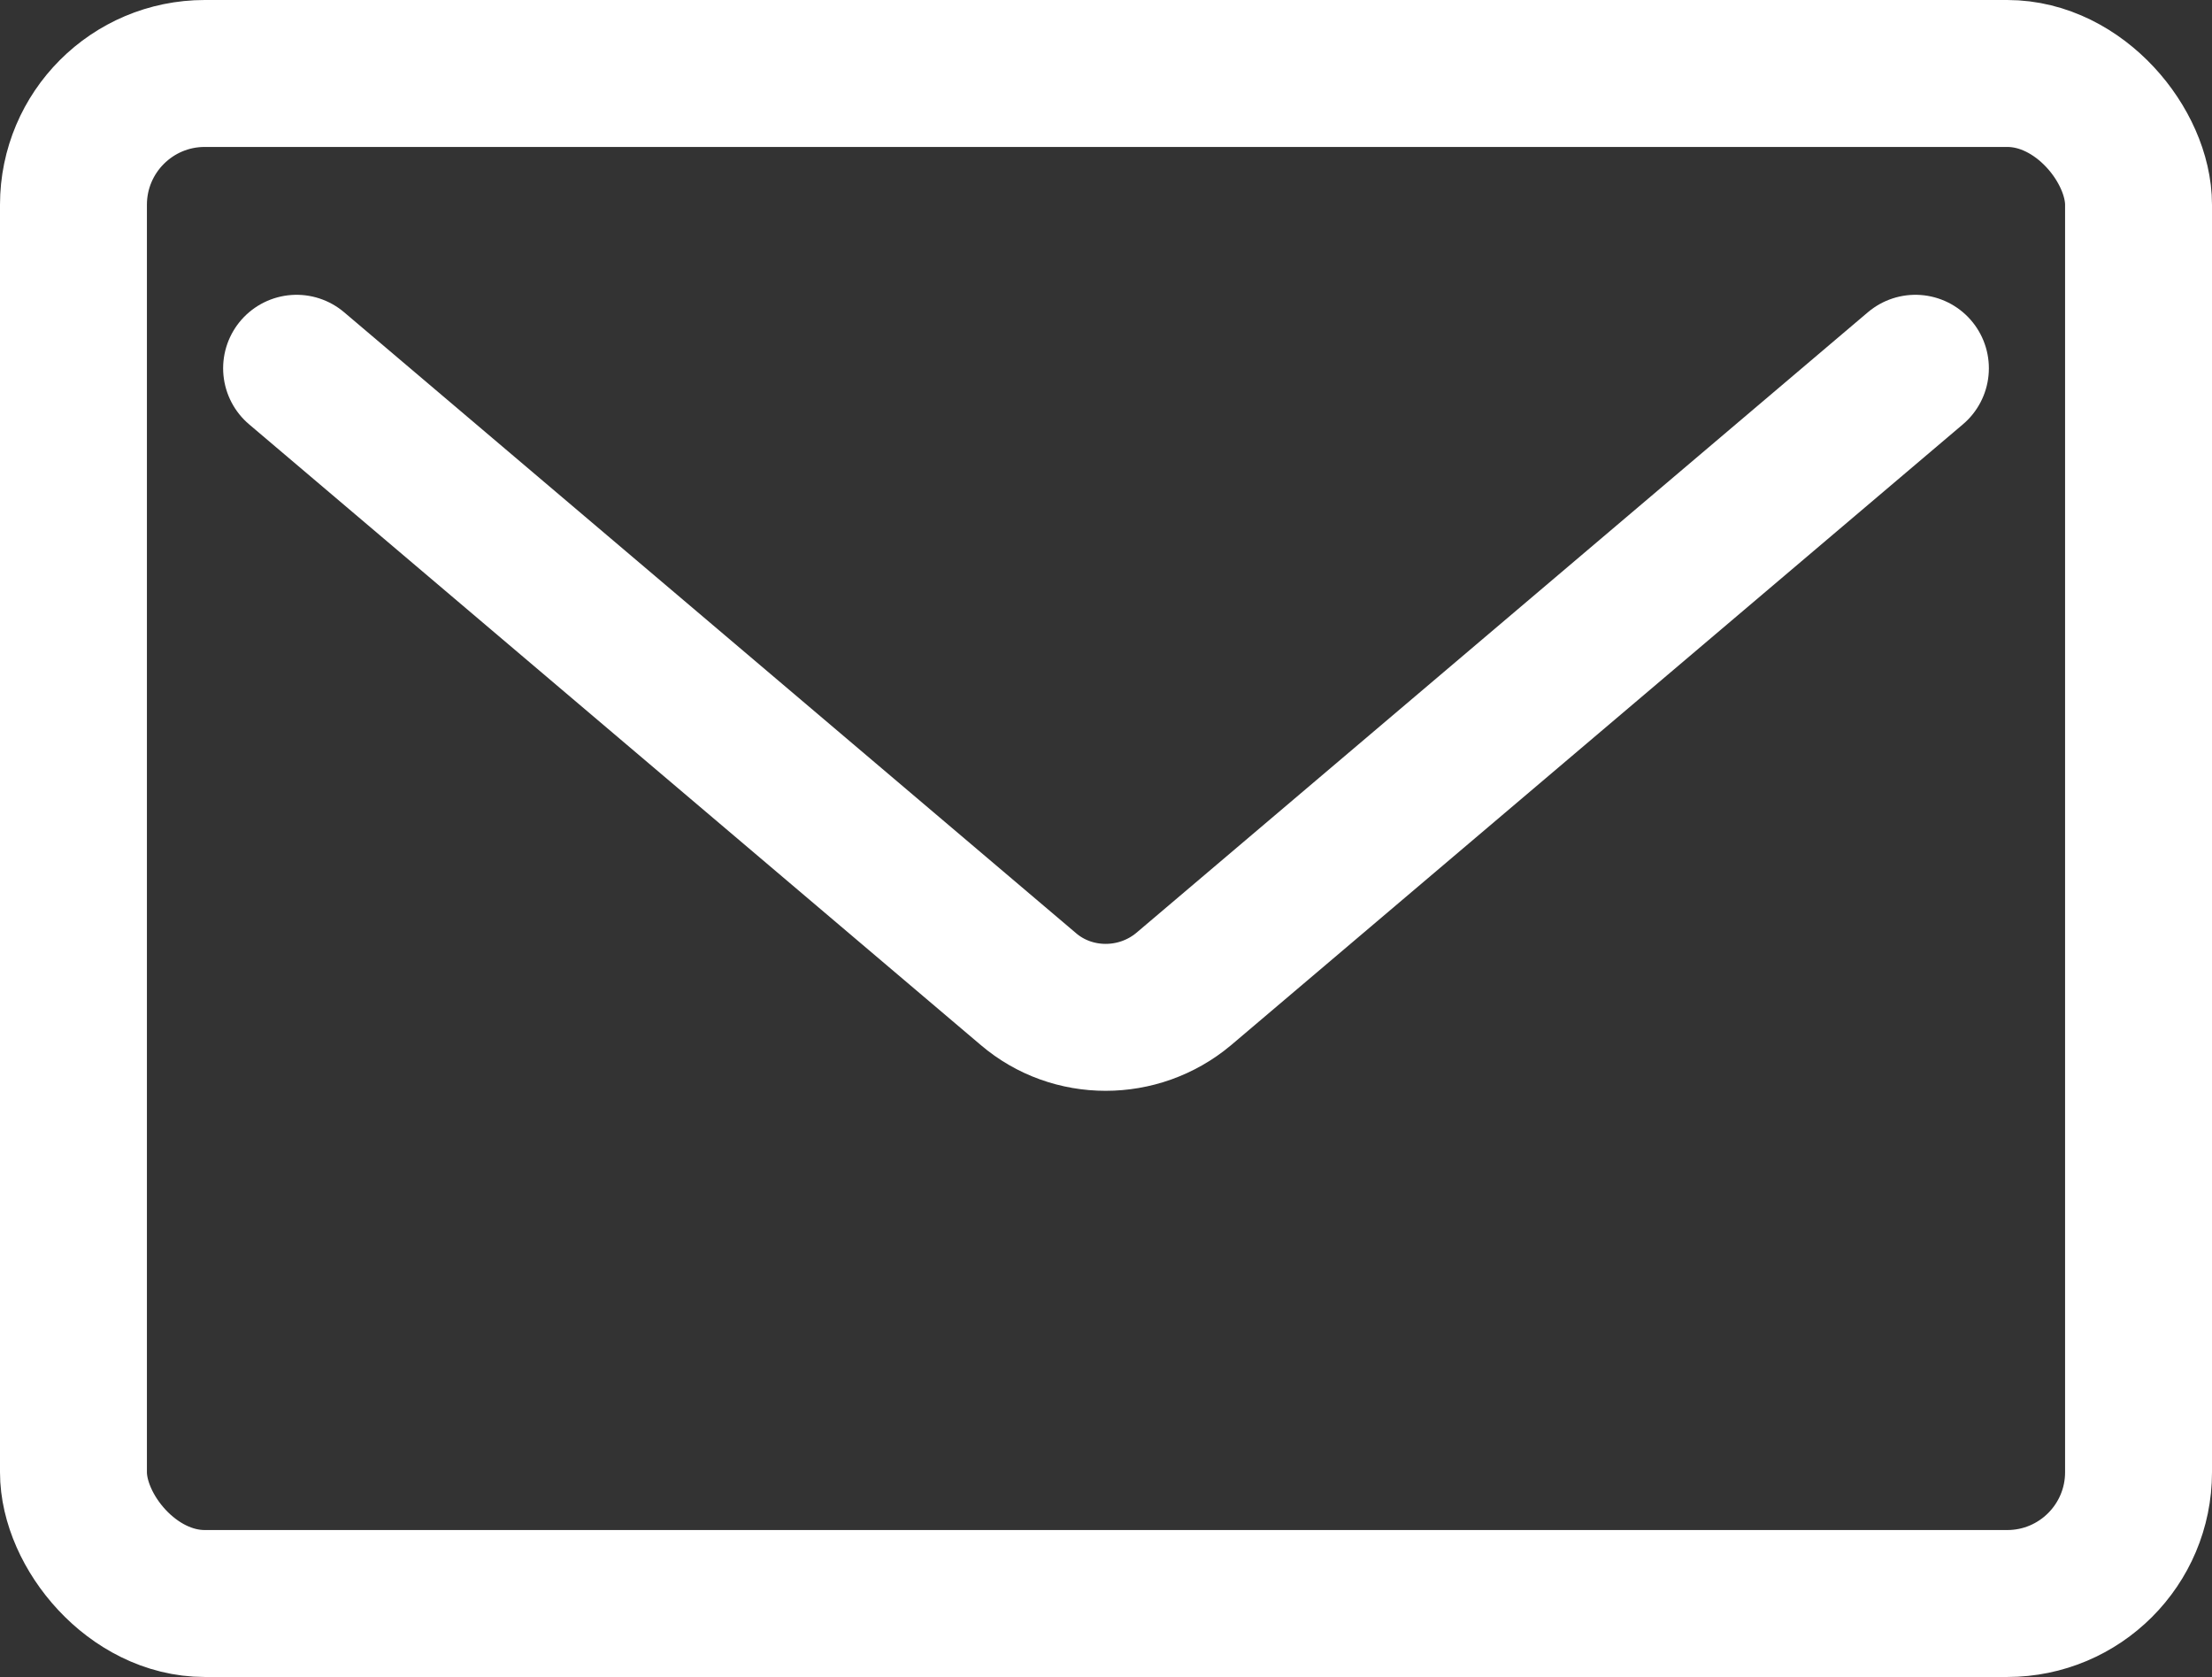 <?xml version="1.0" encoding="UTF-8"?>
<svg id="_レイヤー_2" data-name="レイヤー 2" xmlns="http://www.w3.org/2000/svg" viewBox="0 0 24.09 18.26">
  <rect x="0" y="0" width="24.09" height="18.26" fill="#333333" stroke="none"/>
  <defs>
    <style>
      .cls-1 {
        fill: none;
        stroke: #fff;
        stroke-linecap: round;
        stroke-linejoin: round;
        stroke-width: 1.6px;
      }
    </style>
  </defs>
  <g id="design">
    <rect class="cls-1" x=".8" y=".8" width="22.49" height="16.66" rx="1.43" ry="1.43"/>
    <path class="cls-1" d="M20.86,4.01l-7.97,6.76c-.49.41-1.21.41-1.69,0L3.23,4.01"/>
  </g>
</svg>